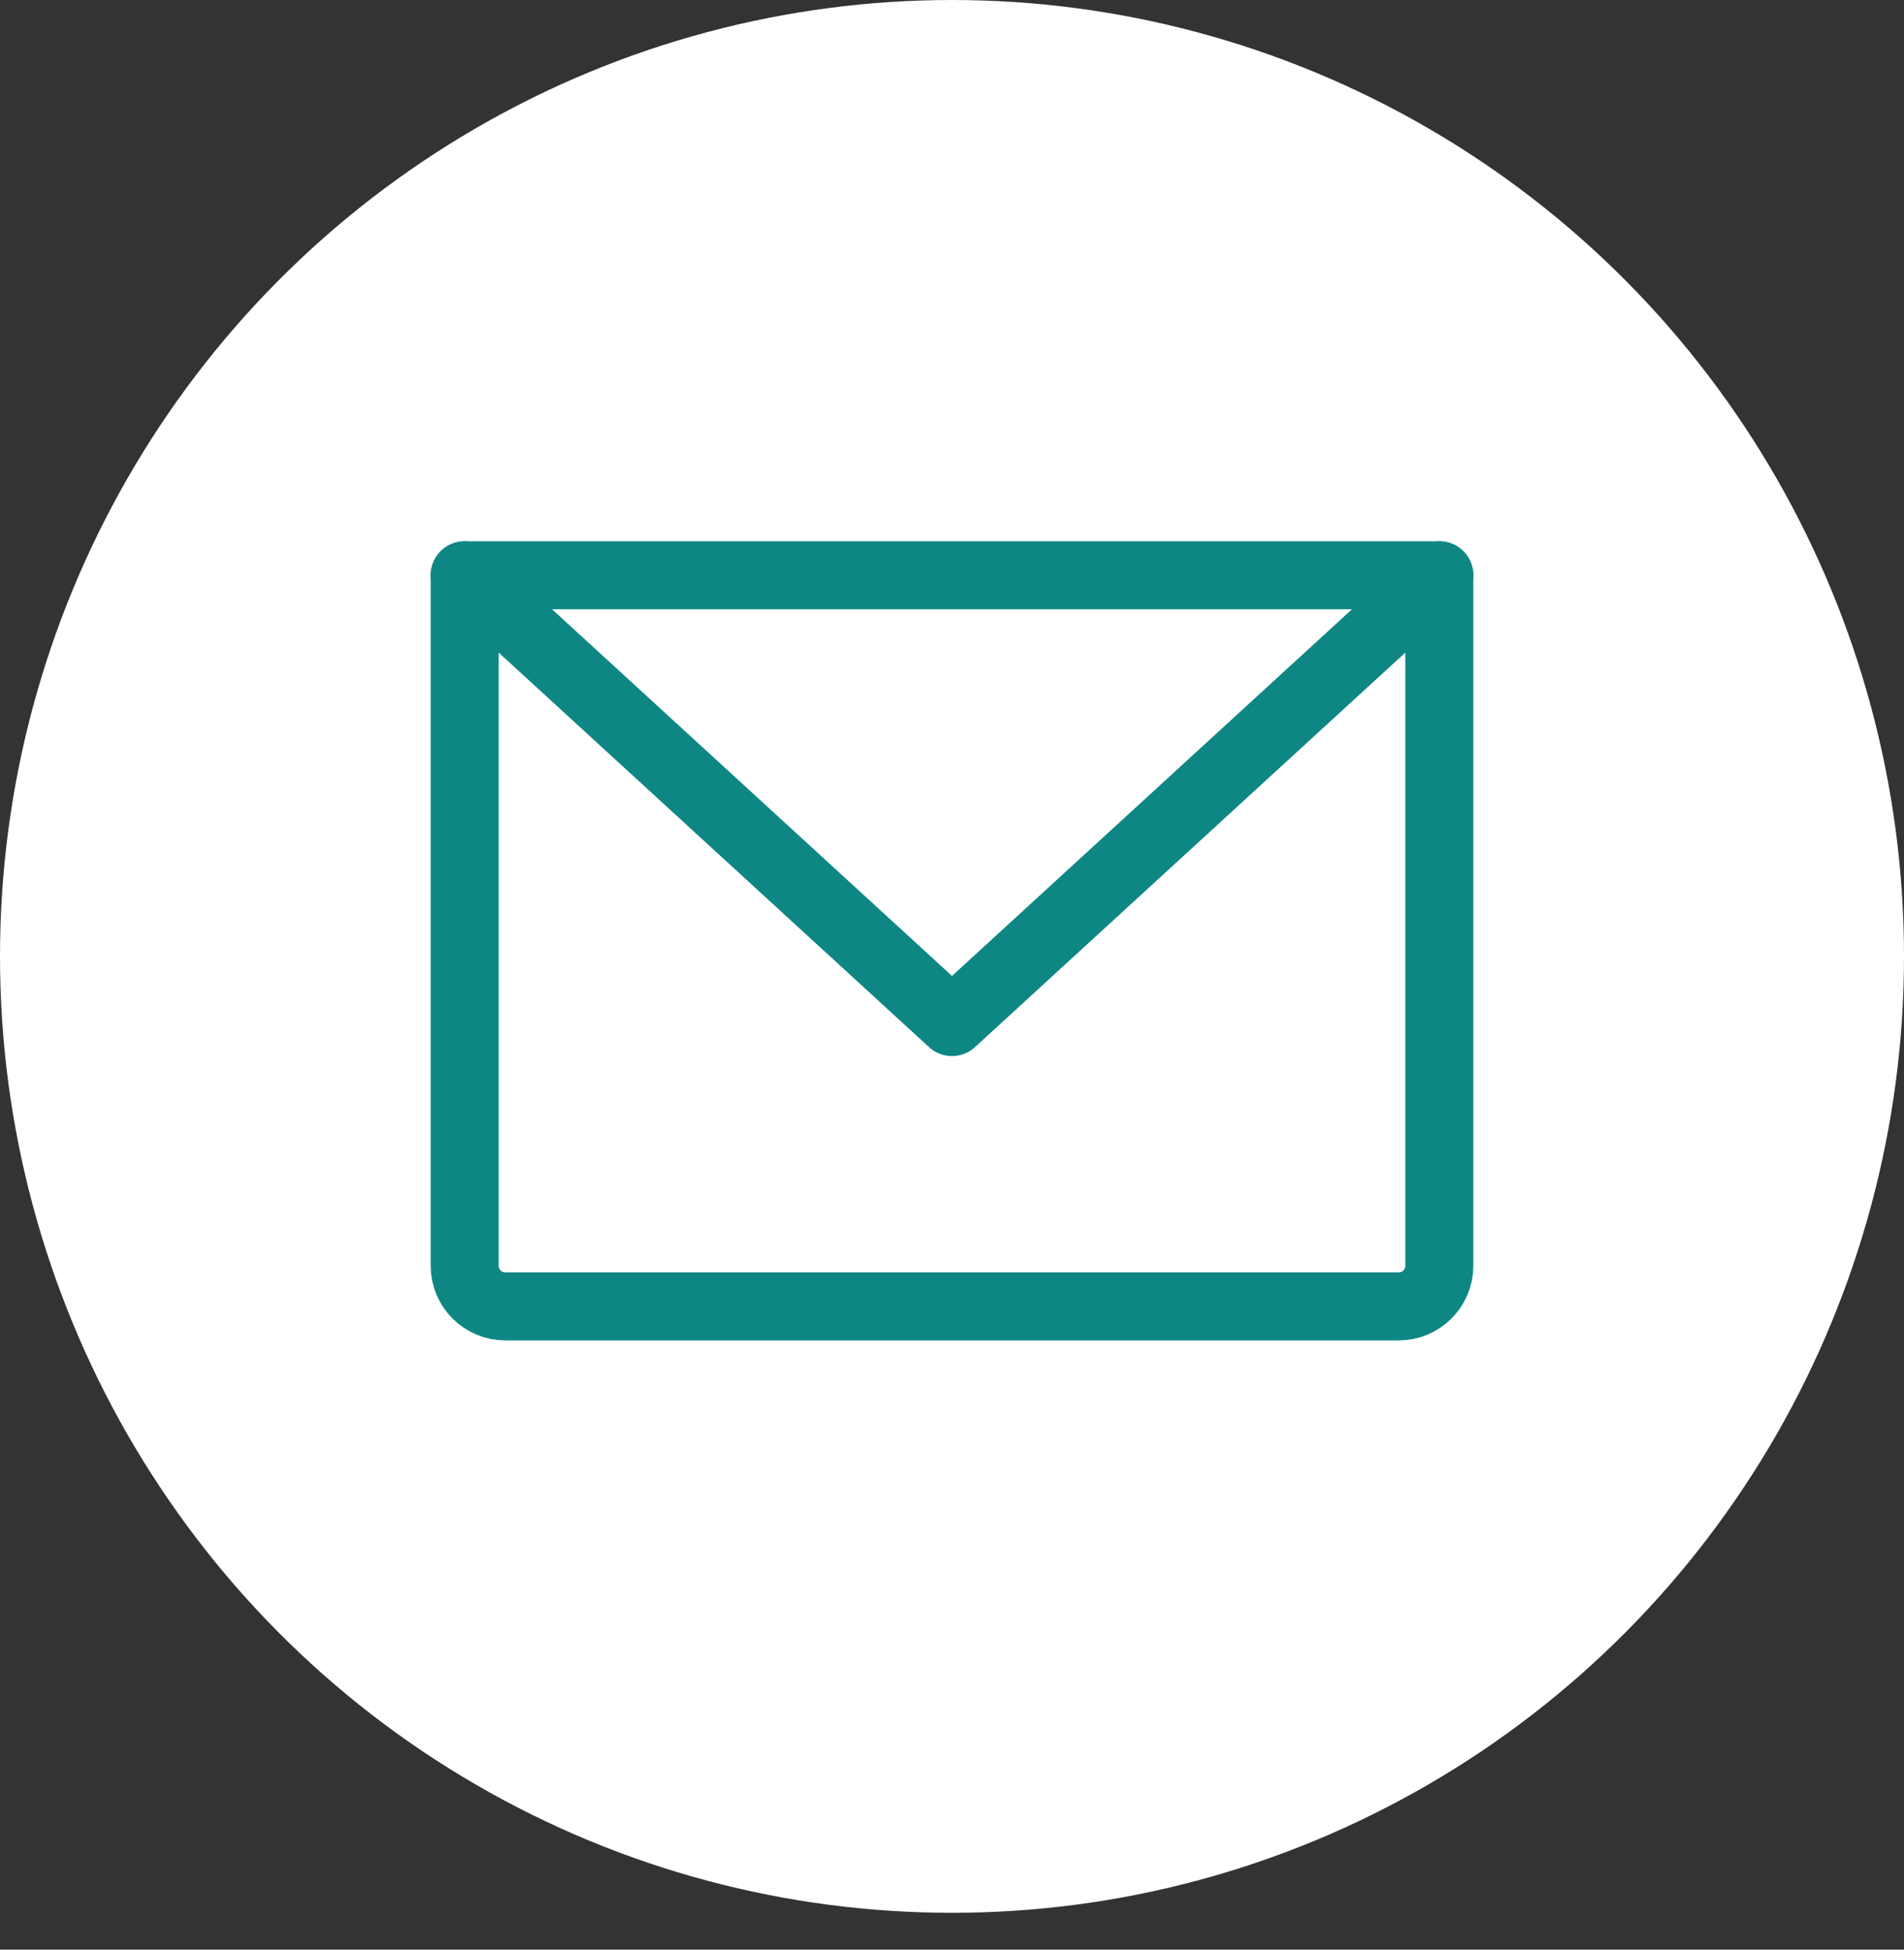 <?xml version="1.0" encoding="UTF-8"?> <svg xmlns="http://www.w3.org/2000/svg" xmlns:xlink="http://www.w3.org/1999/xlink" width="42px" height="43px" viewBox="0 0 42 43"><rect x="0" y="0" width="42" height="43" fill="#333333" stroke="none"/><title>icone-mail</title><g id="Page-1" stroke="none" stroke-width="1" fill="none" fill-rule="evenodd"><g id="icone-mail"><g id="Group-27-Copy-5" fill="#FFFFFF"><ellipse id="Oval-Copy-15" cx="21" cy="21.094" rx="21" ry="21.094"></ellipse></g><g id="envelope-simple" transform="translate(10.25, 12.688)" stroke="#0E8784" stroke-linecap="round" stroke-linejoin="round" stroke-width="1.5"><path d="M0,0 L21.5,0 L21.5,15.229 C21.5,15.724 21.099,16.125 20.604,16.125 L0.896,16.125 C0.401,16.125 0,15.724 0,15.229 L0,0 Z" id="Path"></path><polyline id="Path" points="21.5 0 10.75 9.854 0 0"></polyline></g></g></g></svg> 